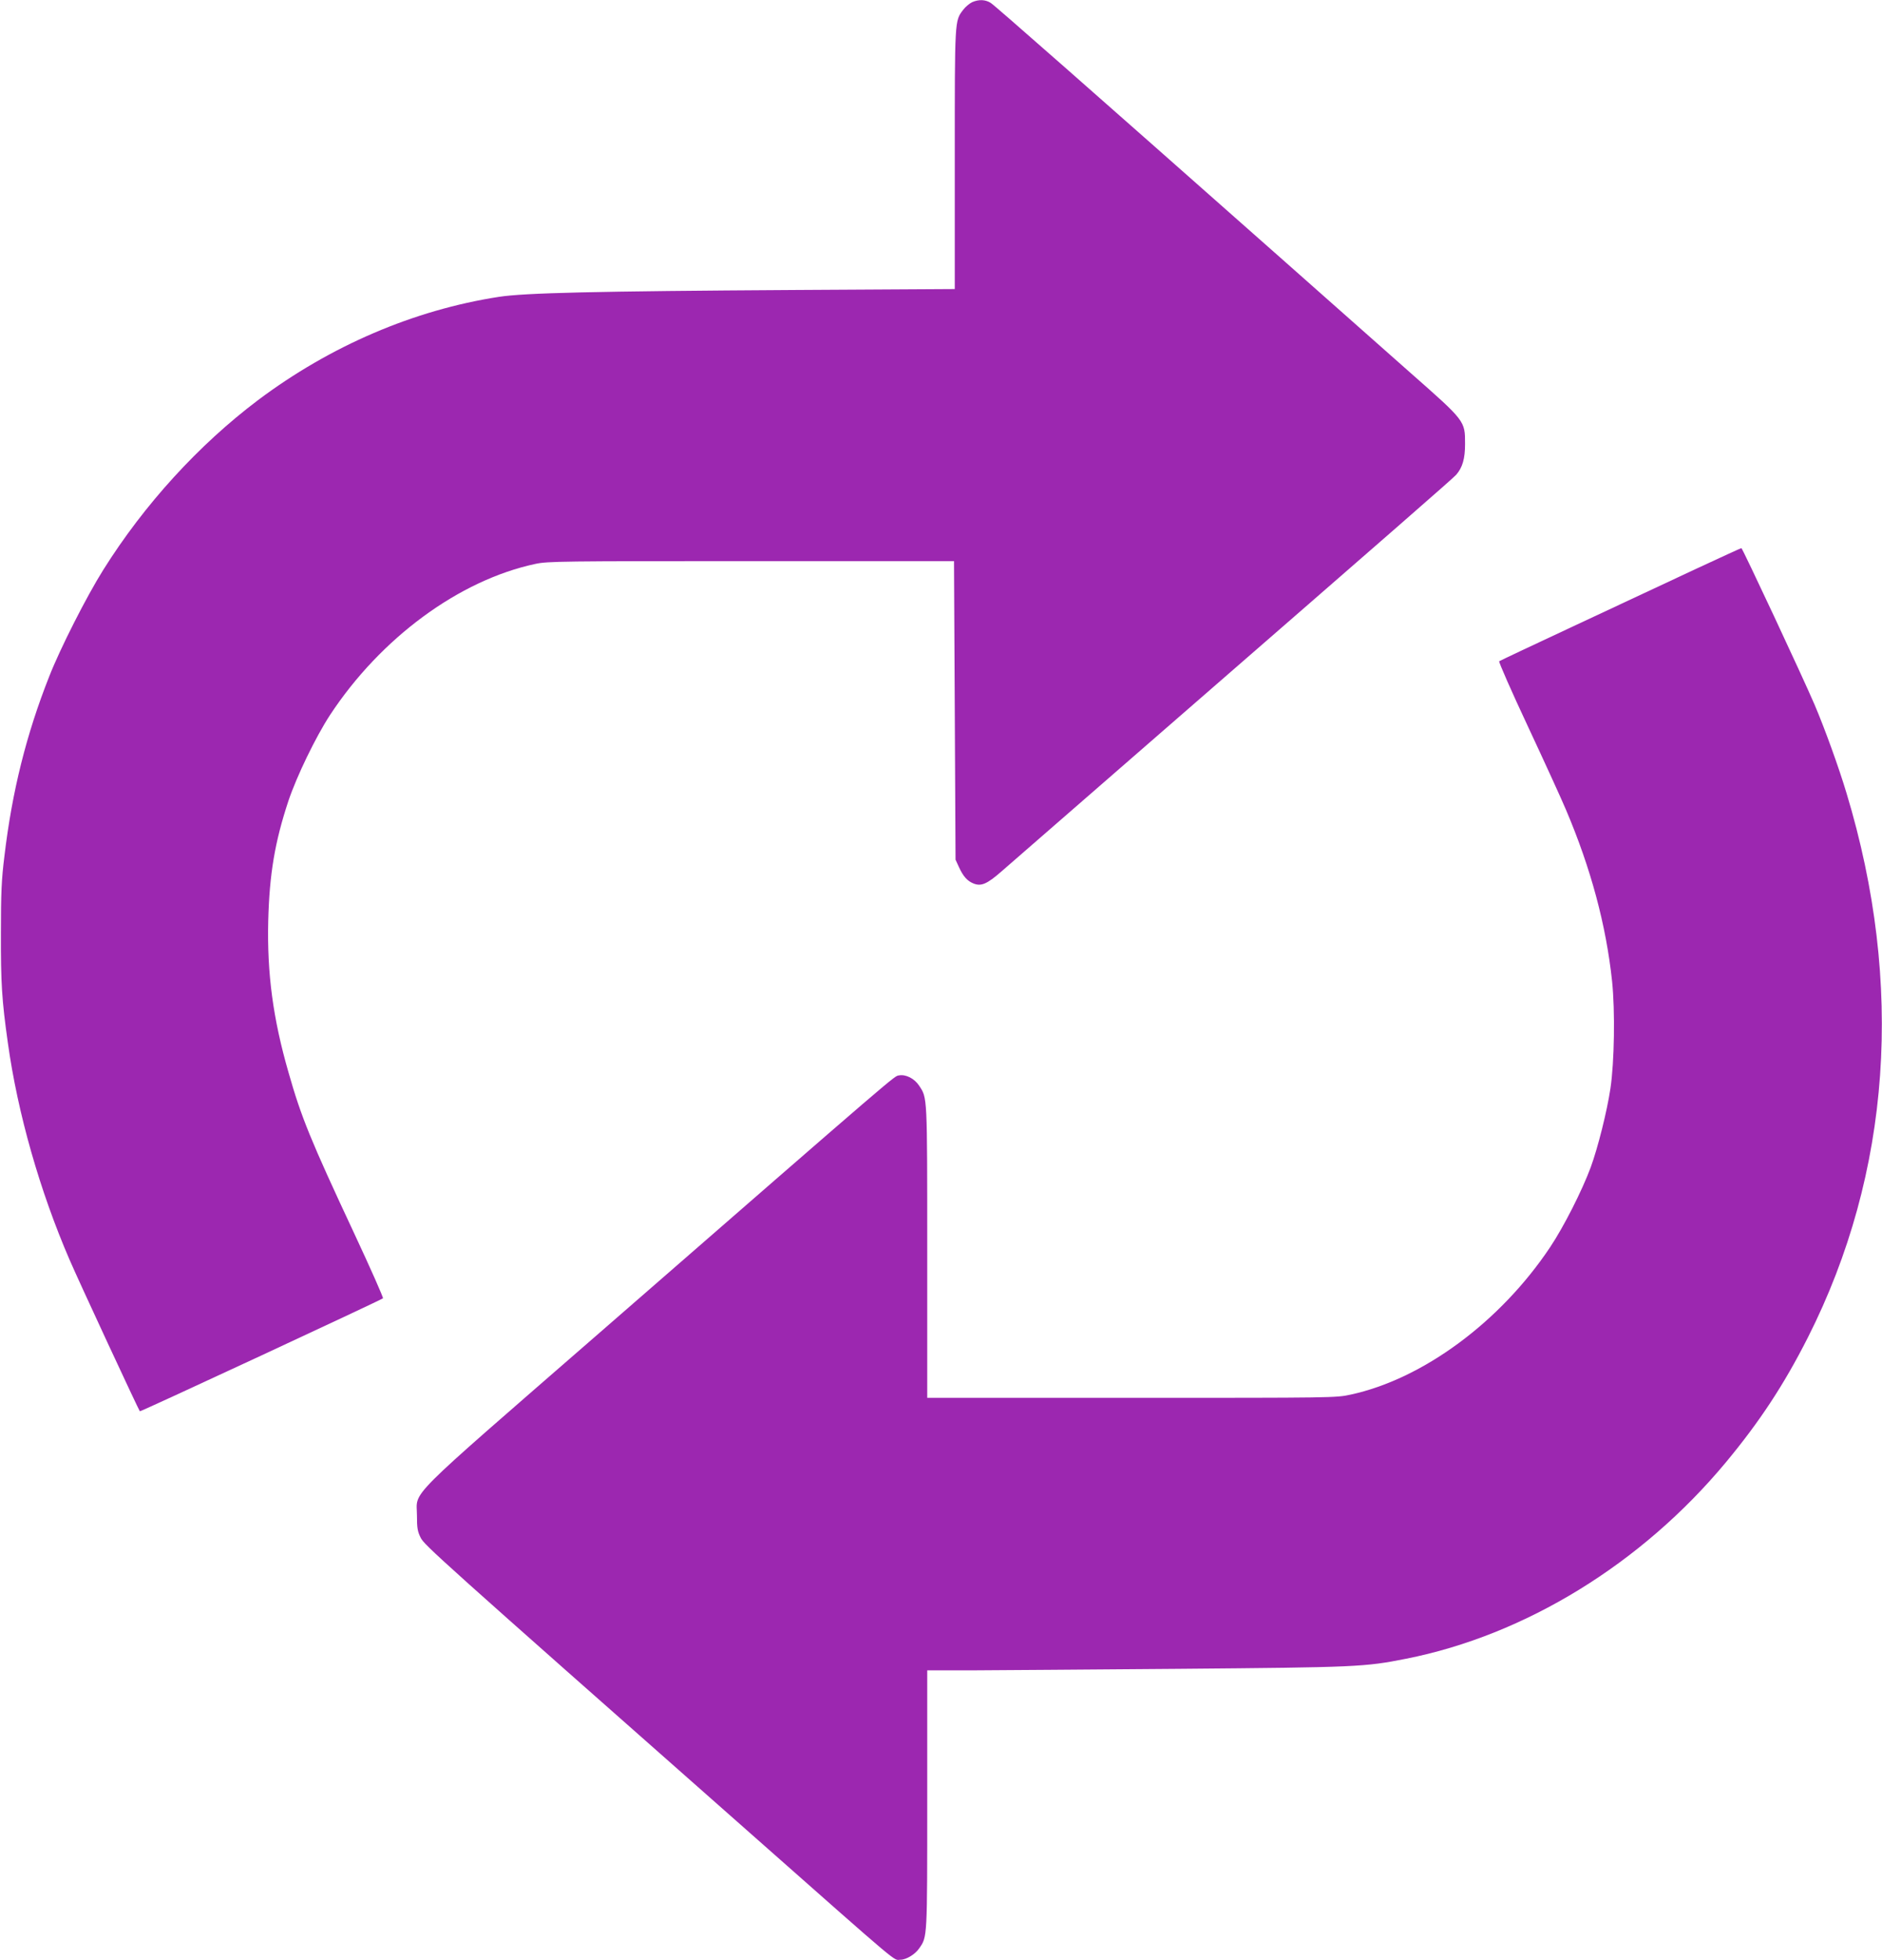 <?xml version="1.0" standalone="no"?>
<!DOCTYPE svg PUBLIC "-//W3C//DTD SVG 20010904//EN"
 "http://www.w3.org/TR/2001/REC-SVG-20010904/DTD/svg10.dtd">
<svg version="1.0" xmlns="http://www.w3.org/2000/svg"
 width="1230pt" height="1280pt" viewBox="0 0 1230 1280"
 preserveAspectRatio="xMidYMid meet">
<g transform="translate(0,1280) scale(0.1,-0.1)"
fill="#9c27b0" stroke="none">
<path d="M6354 12786 c-17 -8 -44 -30 -59 -50 -56 -74 -55 -56 -55 -976 l0
-848 -1037 -6 c-1320 -8 -1775 -19 -1943 -45 -556 -86 -1101 -320 -1573 -674
-389 -293 -744 -682 -1012 -1109 -110 -175 -283 -516 -354 -698 -149 -377
-242 -749 -292 -1171 -19 -152 -23 -239 -23 -504 -1 -326 6 -437 45 -714 64
-462 210 -972 404 -1420 62 -144 451 -980 459 -989 4 -4 1573 725 1589 738 4
3 -81 195 -189 426 -284 607 -345 756 -428 1048 -102 353 -141 648 -133 991 8
307 43 515 132 784 55 163 178 417 272 561 331 503 844 881 1343 987 80 17
169 18 1410 18 l1325 0 5 -975 5 -975 23 -50 c27 -59 54 -89 93 -105 51 -21
89 -5 184 78 50 43 506 440 1015 883 1584 1377 1945 1692 1958 1709 41 48 57
105 57 200 0 151 3 148 -356 464 -167 148 -531 470 -808 715 -1313 1161 -1909
1685 -1936 1702 -35 22 -77 24 -121 5z"/>
<path d="M11090 9087 c-157 -74 -510 -238 -785 -367 -275 -128 -503 -236 -507
-239 -4 -4 80 -196 188 -426 108 -231 220 -476 249 -545 162 -381 262 -752
301 -1120 20 -192 15 -528 -11 -700 -22 -148 -82 -387 -129 -515 -56 -151
-176 -388 -265 -521 -325 -487 -831 -861 -1304 -963 -95 -21 -114 -21 -1432
-21 l-1335 0 0 953 c0 1031 1 1004 -53 1086 -31 47 -87 75 -131 67 -35 -7 46
63 -1961 -1684 -1291 -1123 -1190 -1022 -1190 -1191 0 -81 4 -104 24 -144 24
-49 101 -119 2158 -1934 1011 -893 929 -823 978 -823 38 0 96 35 123 75 53 76
52 64 52 972 l0 843 283 0 c155 1 768 5 1362 10 1160 10 1214 12 1485 66 778
154 1538 620 2089 1282 221 266 380 507 537 817 543 1074 630 2307 252 3555
-51 170 -142 421 -208 576 -76 178 -472 1024 -479 1024 -3 0 -134 -60 -291
-133z"/>
</g>
</svg>
